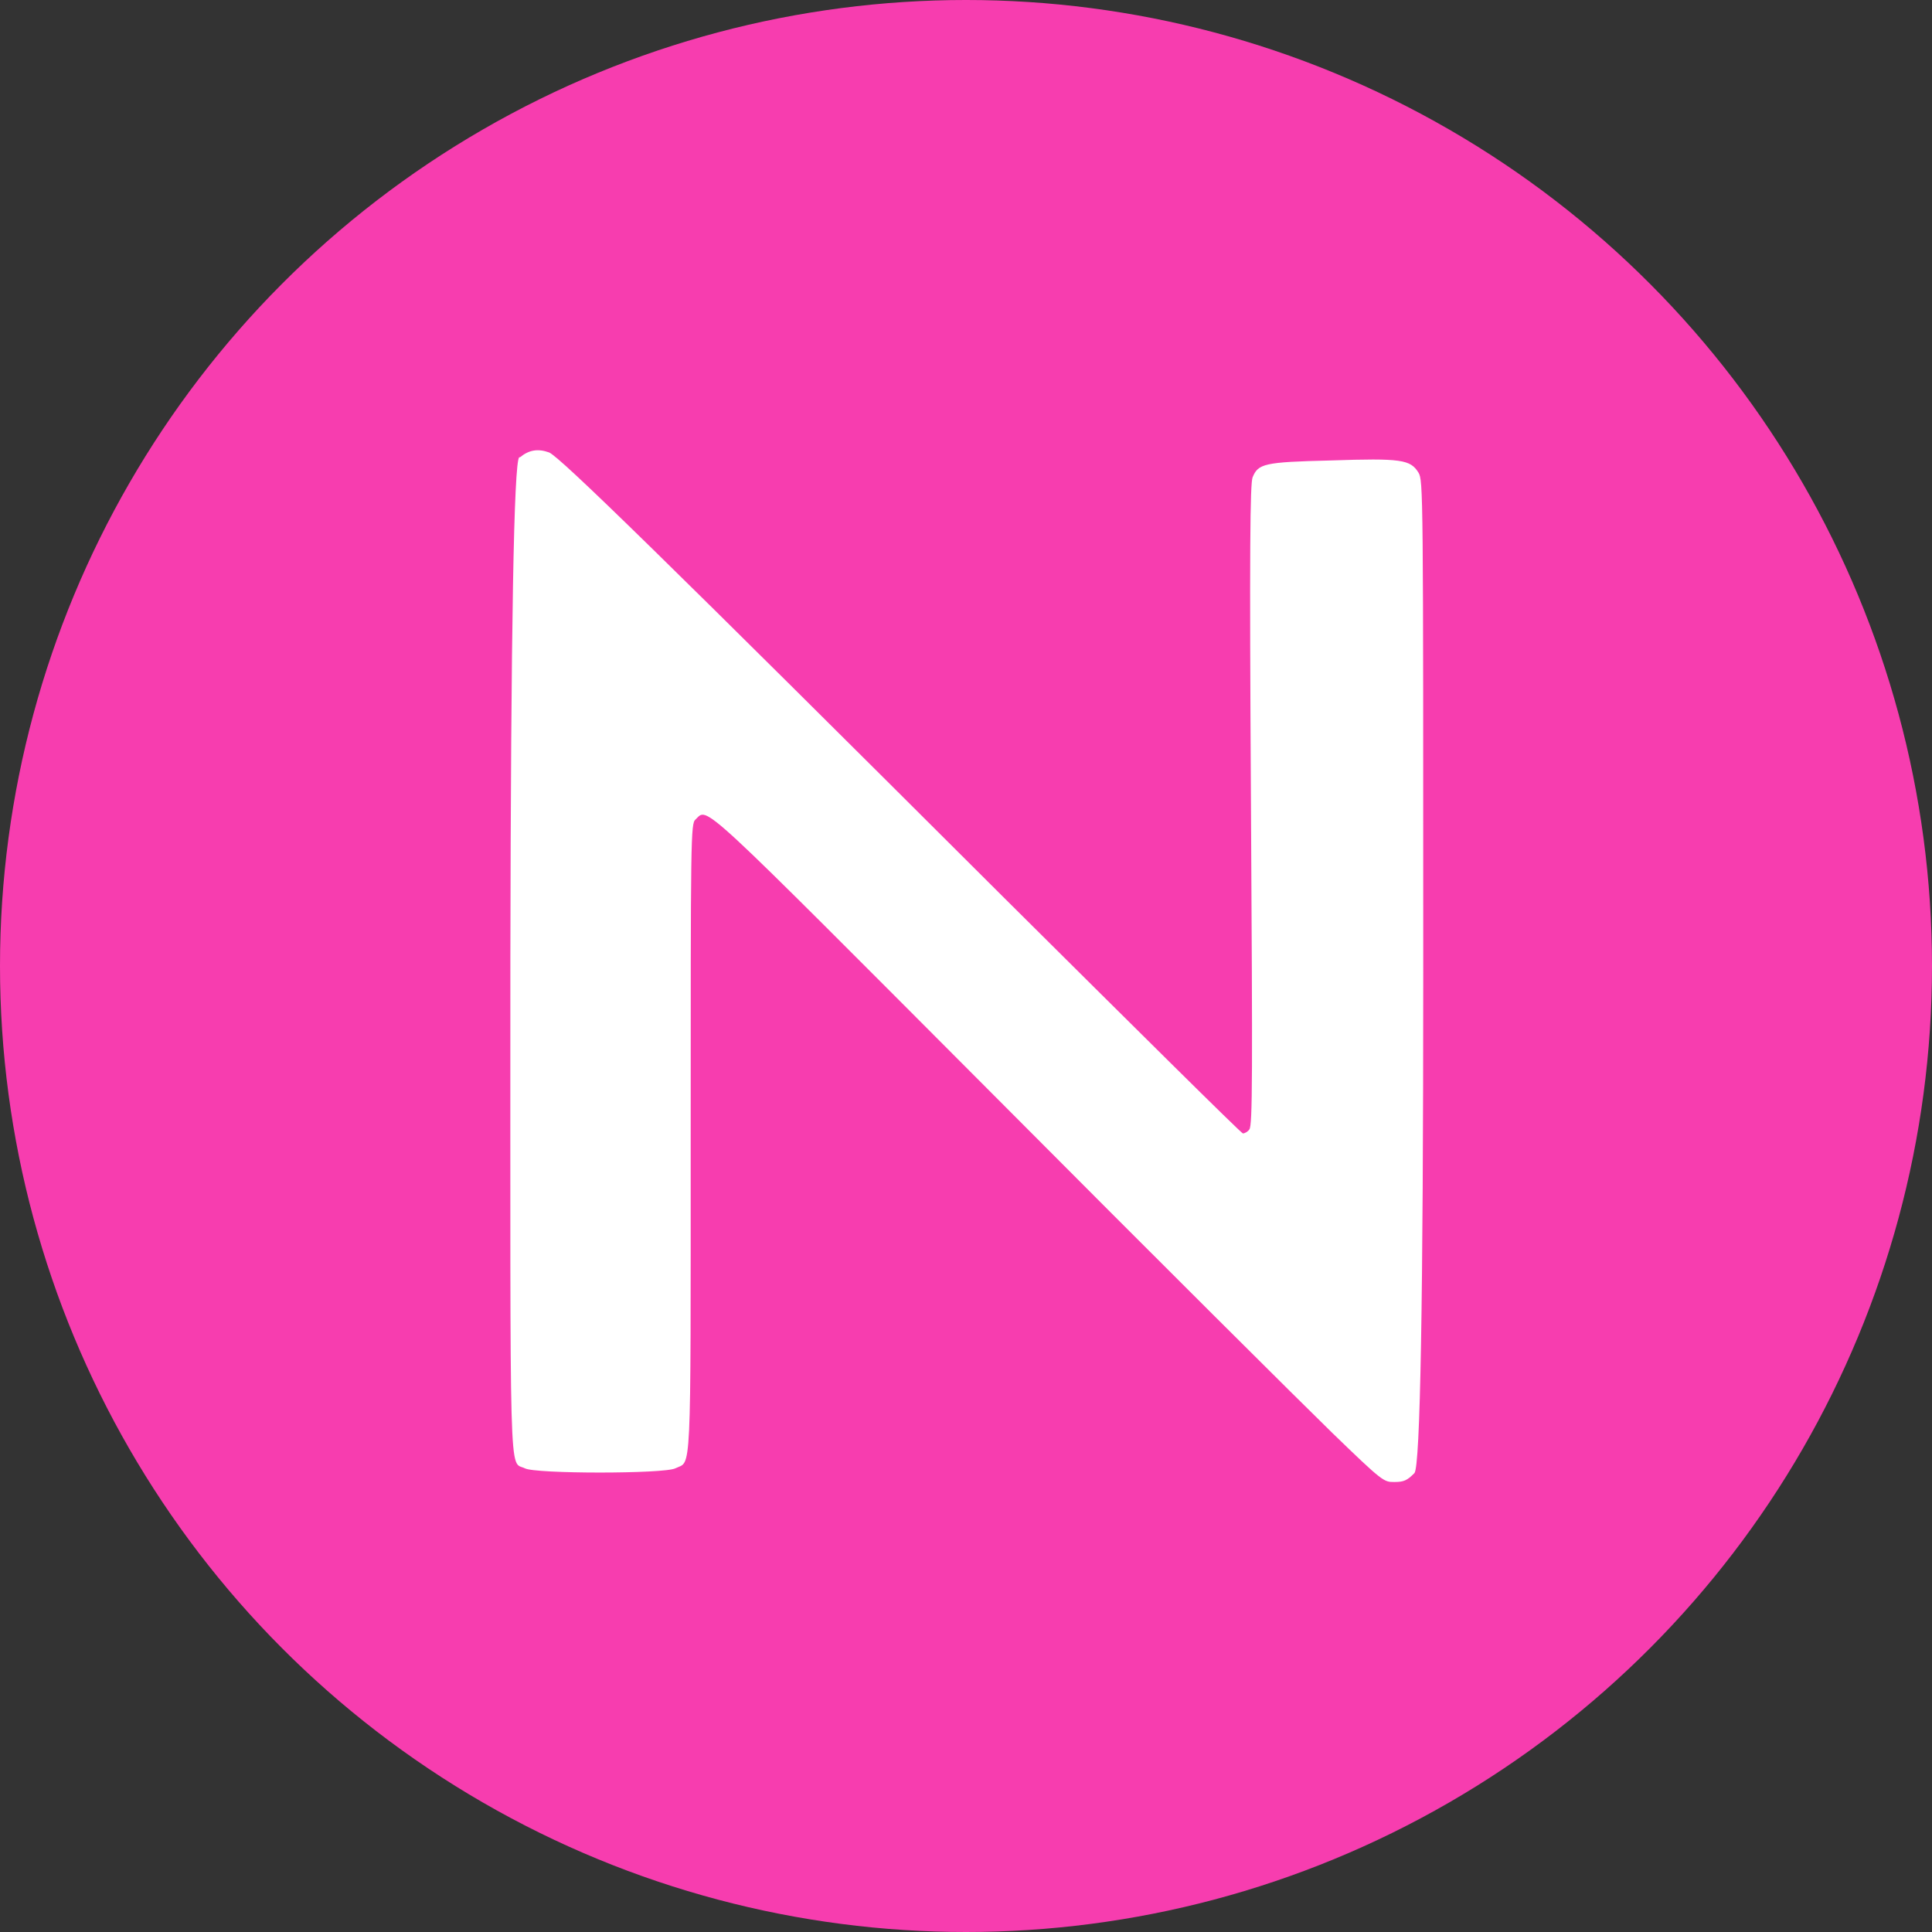 <?xml version="1.0" encoding="UTF-8"?>
<svg id="Layer_1" xmlns="http://www.w3.org/2000/svg" version="1.1" viewBox="0 0 24 24">
  <rect x="0" y="0" width="24" height="24" fill="#333333" stroke="none"/>
  <!-- Generator: Adobe Illustrator 29.5.0, SVG Export Plug-In . SVG Version: 2.1.0 Build 137)  -->
  <defs>
    <style>
      .st0 {
        fill: #fff;
      }

      .st1 {
        fill: #f73daf;
      }
    </style>
  </defs>
  <circle class="st1" cx="12" cy="12" r="12"/>
  <path class="st0" d="M6.45,5.68q-.1.09-.11,6.21c0,6.73-.02,6.25.18,6.35.13.07,1.73.07,1.87,0,.2-.1.19.21.19-4.1,0-3.75,0-3.91.06-3.96.16-.15-.02-.31,3.76,3.48,1.93,1.94,3.8,3.8,4.15,4.14.63.61.64.61.77.61.12,0,.16-.02.25-.11q.11-.11.11-6.22c0-6.01,0-6.11-.06-6.21-.1-.16-.21-.18-1.09-.15-.83.02-.9.04-.97.21-.03.08-.04.84-.02,4.07.02,3.35.02,3.98-.02,4.03-.02.03-.06.05-.08.05-.02,0-1.37-1.34-2.99-2.95-4.21-4.2-5.5-5.46-5.63-5.51-.14-.05-.25-.03-.36.06Z"/>
</svg>
